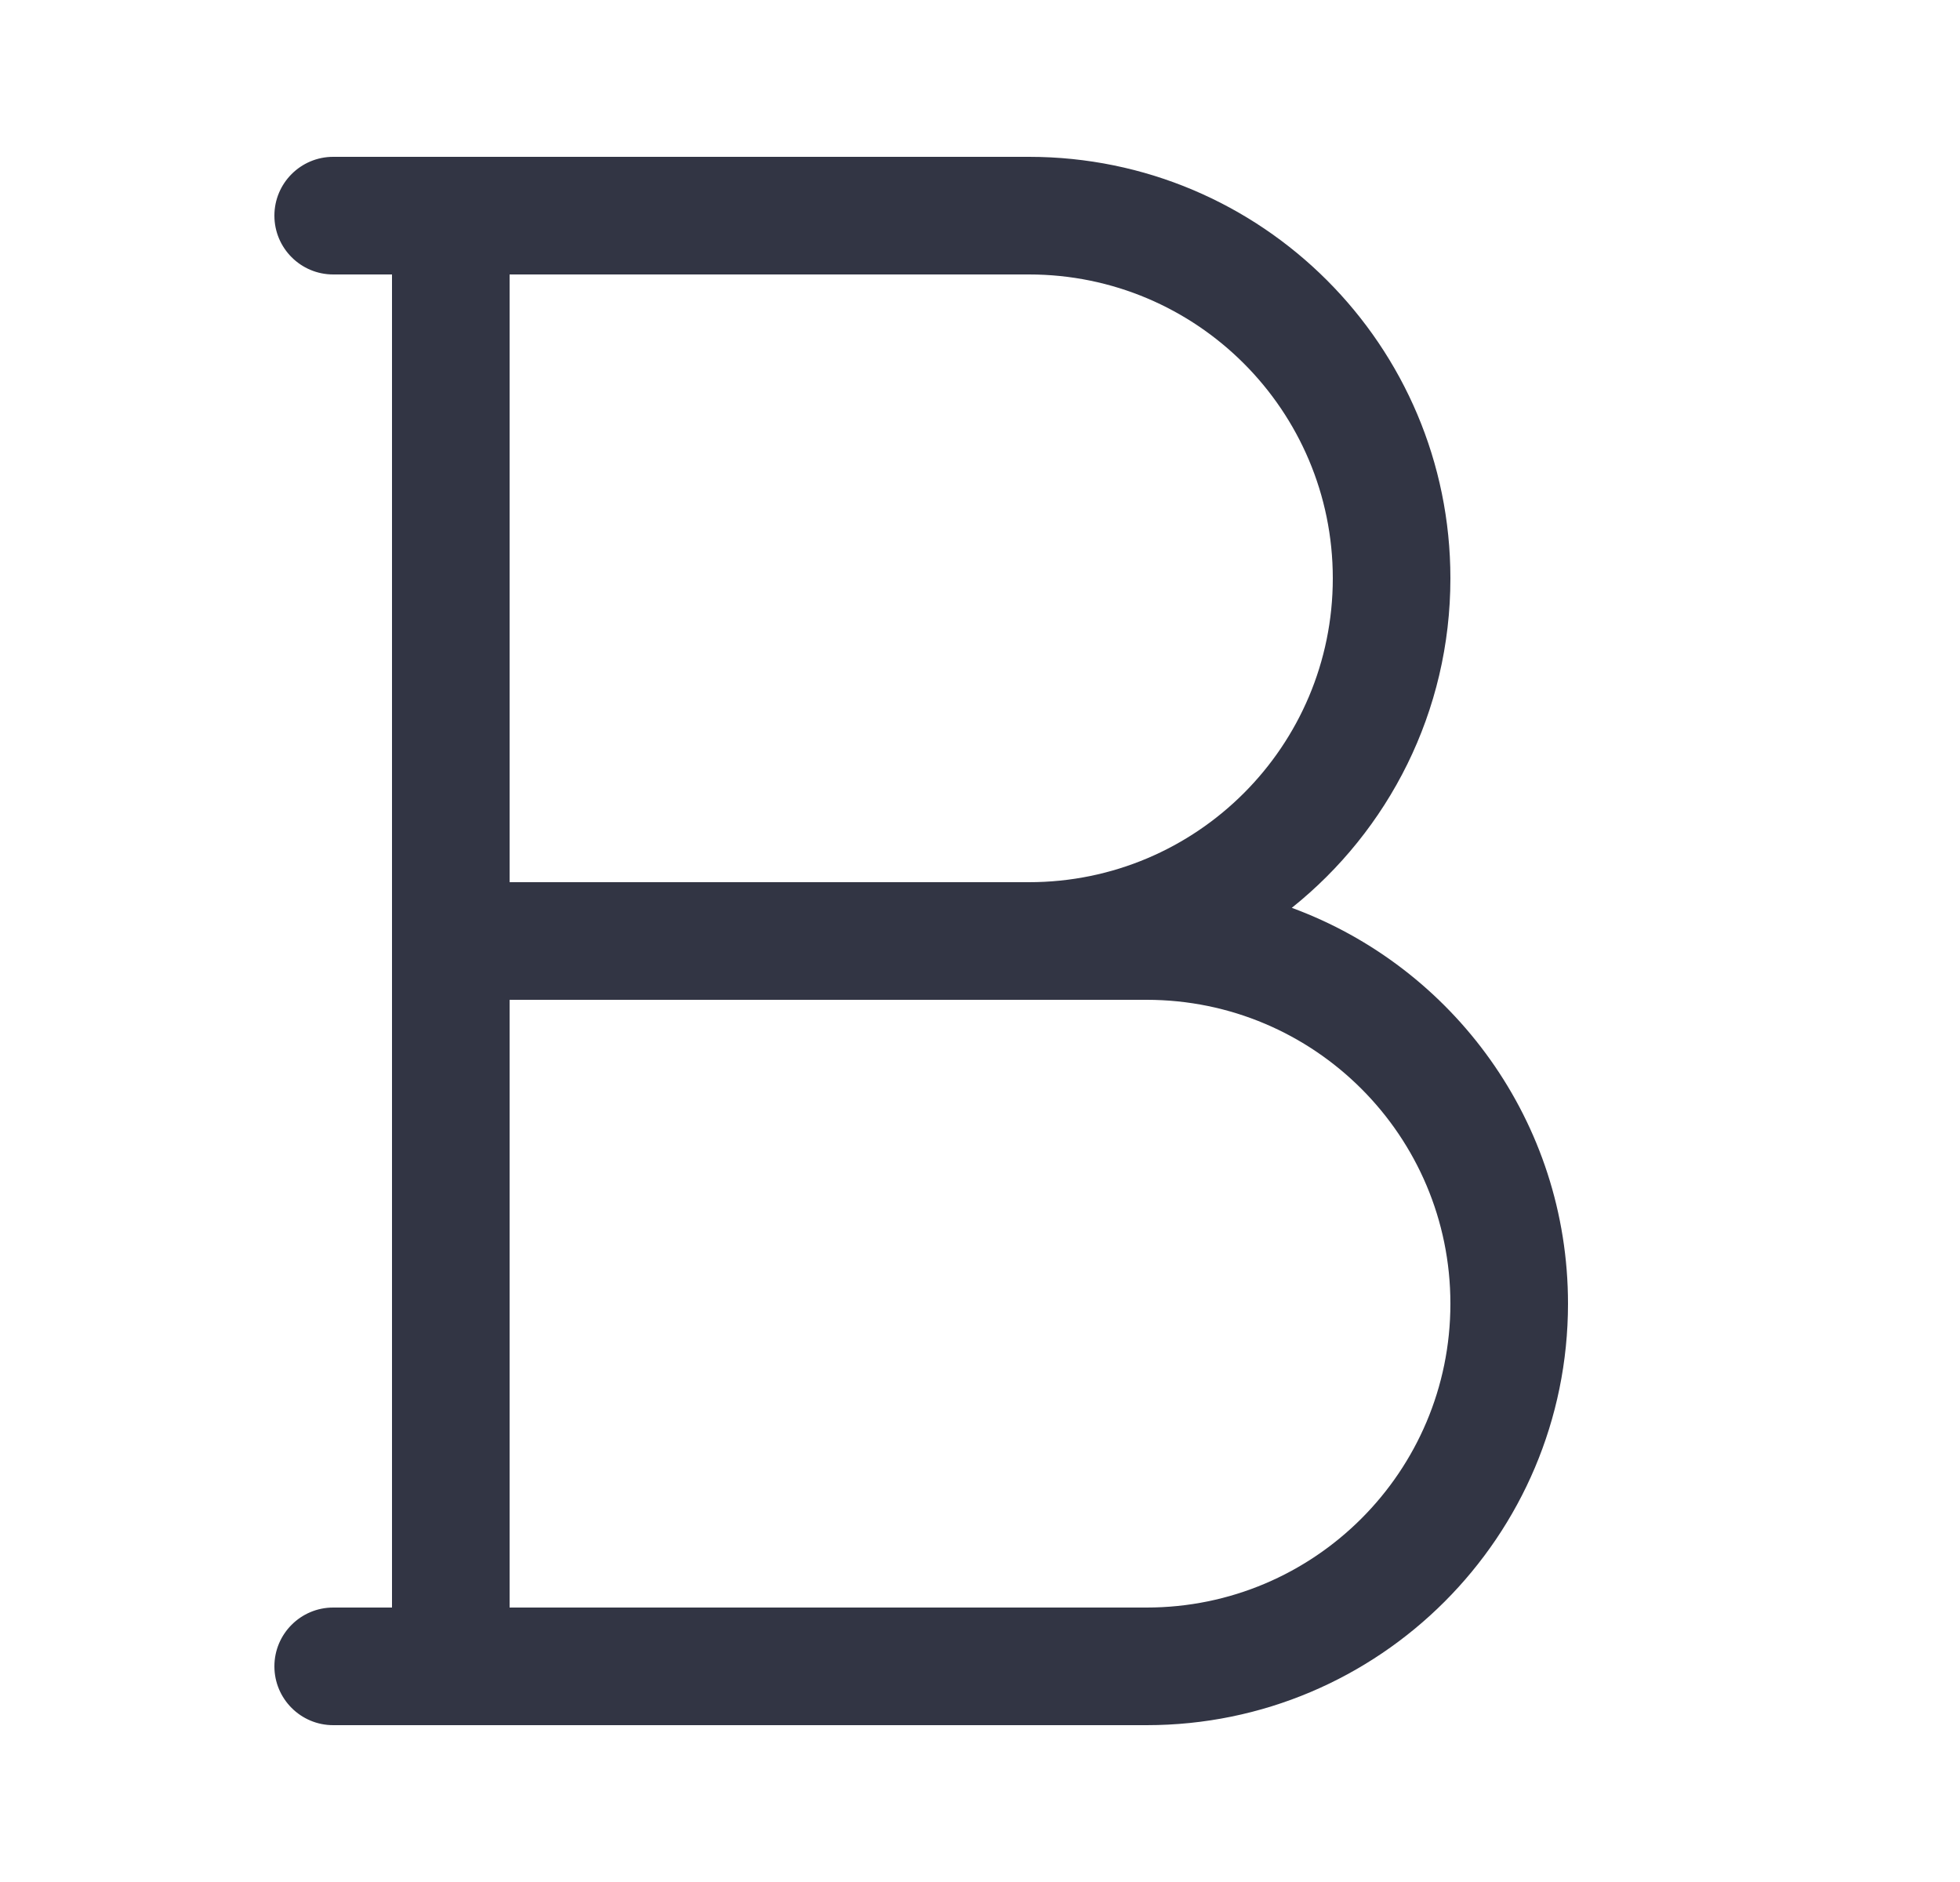 <svg width="25" height="24" viewBox="0 0 25 24" fill="none" xmlns="http://www.w3.org/2000/svg">
<path fill-rule="evenodd" clip-rule="evenodd" d="M3.5 2.75C3.5 2.336 3.836 2 4.25 2H13.125C16.093 2 18.5 4.406 18.5 7.375C18.5 9.076 17.71 10.592 16.477 11.577C18.533 12.332 20 14.307 20 16.625C20 19.593 17.593 22 14.625 22H4.25C3.836 22 3.5 21.664 3.5 21.25C3.5 20.836 3.836 20.5 4.25 20.5H5V3.5H4.25C3.836 3.5 3.5 3.164 3.5 2.75ZM6.5 11.25H13.125C15.265 11.25 17 9.515 17 7.375C17 5.235 15.265 3.5 13.125 3.5H6.5V11.25ZM6.5 12.75V20.5H14.625C16.765 20.5 18.5 18.765 18.5 16.625C18.5 14.485 16.765 12.75 14.625 12.75H6.5Z" fill="#323544"/>
</svg>
